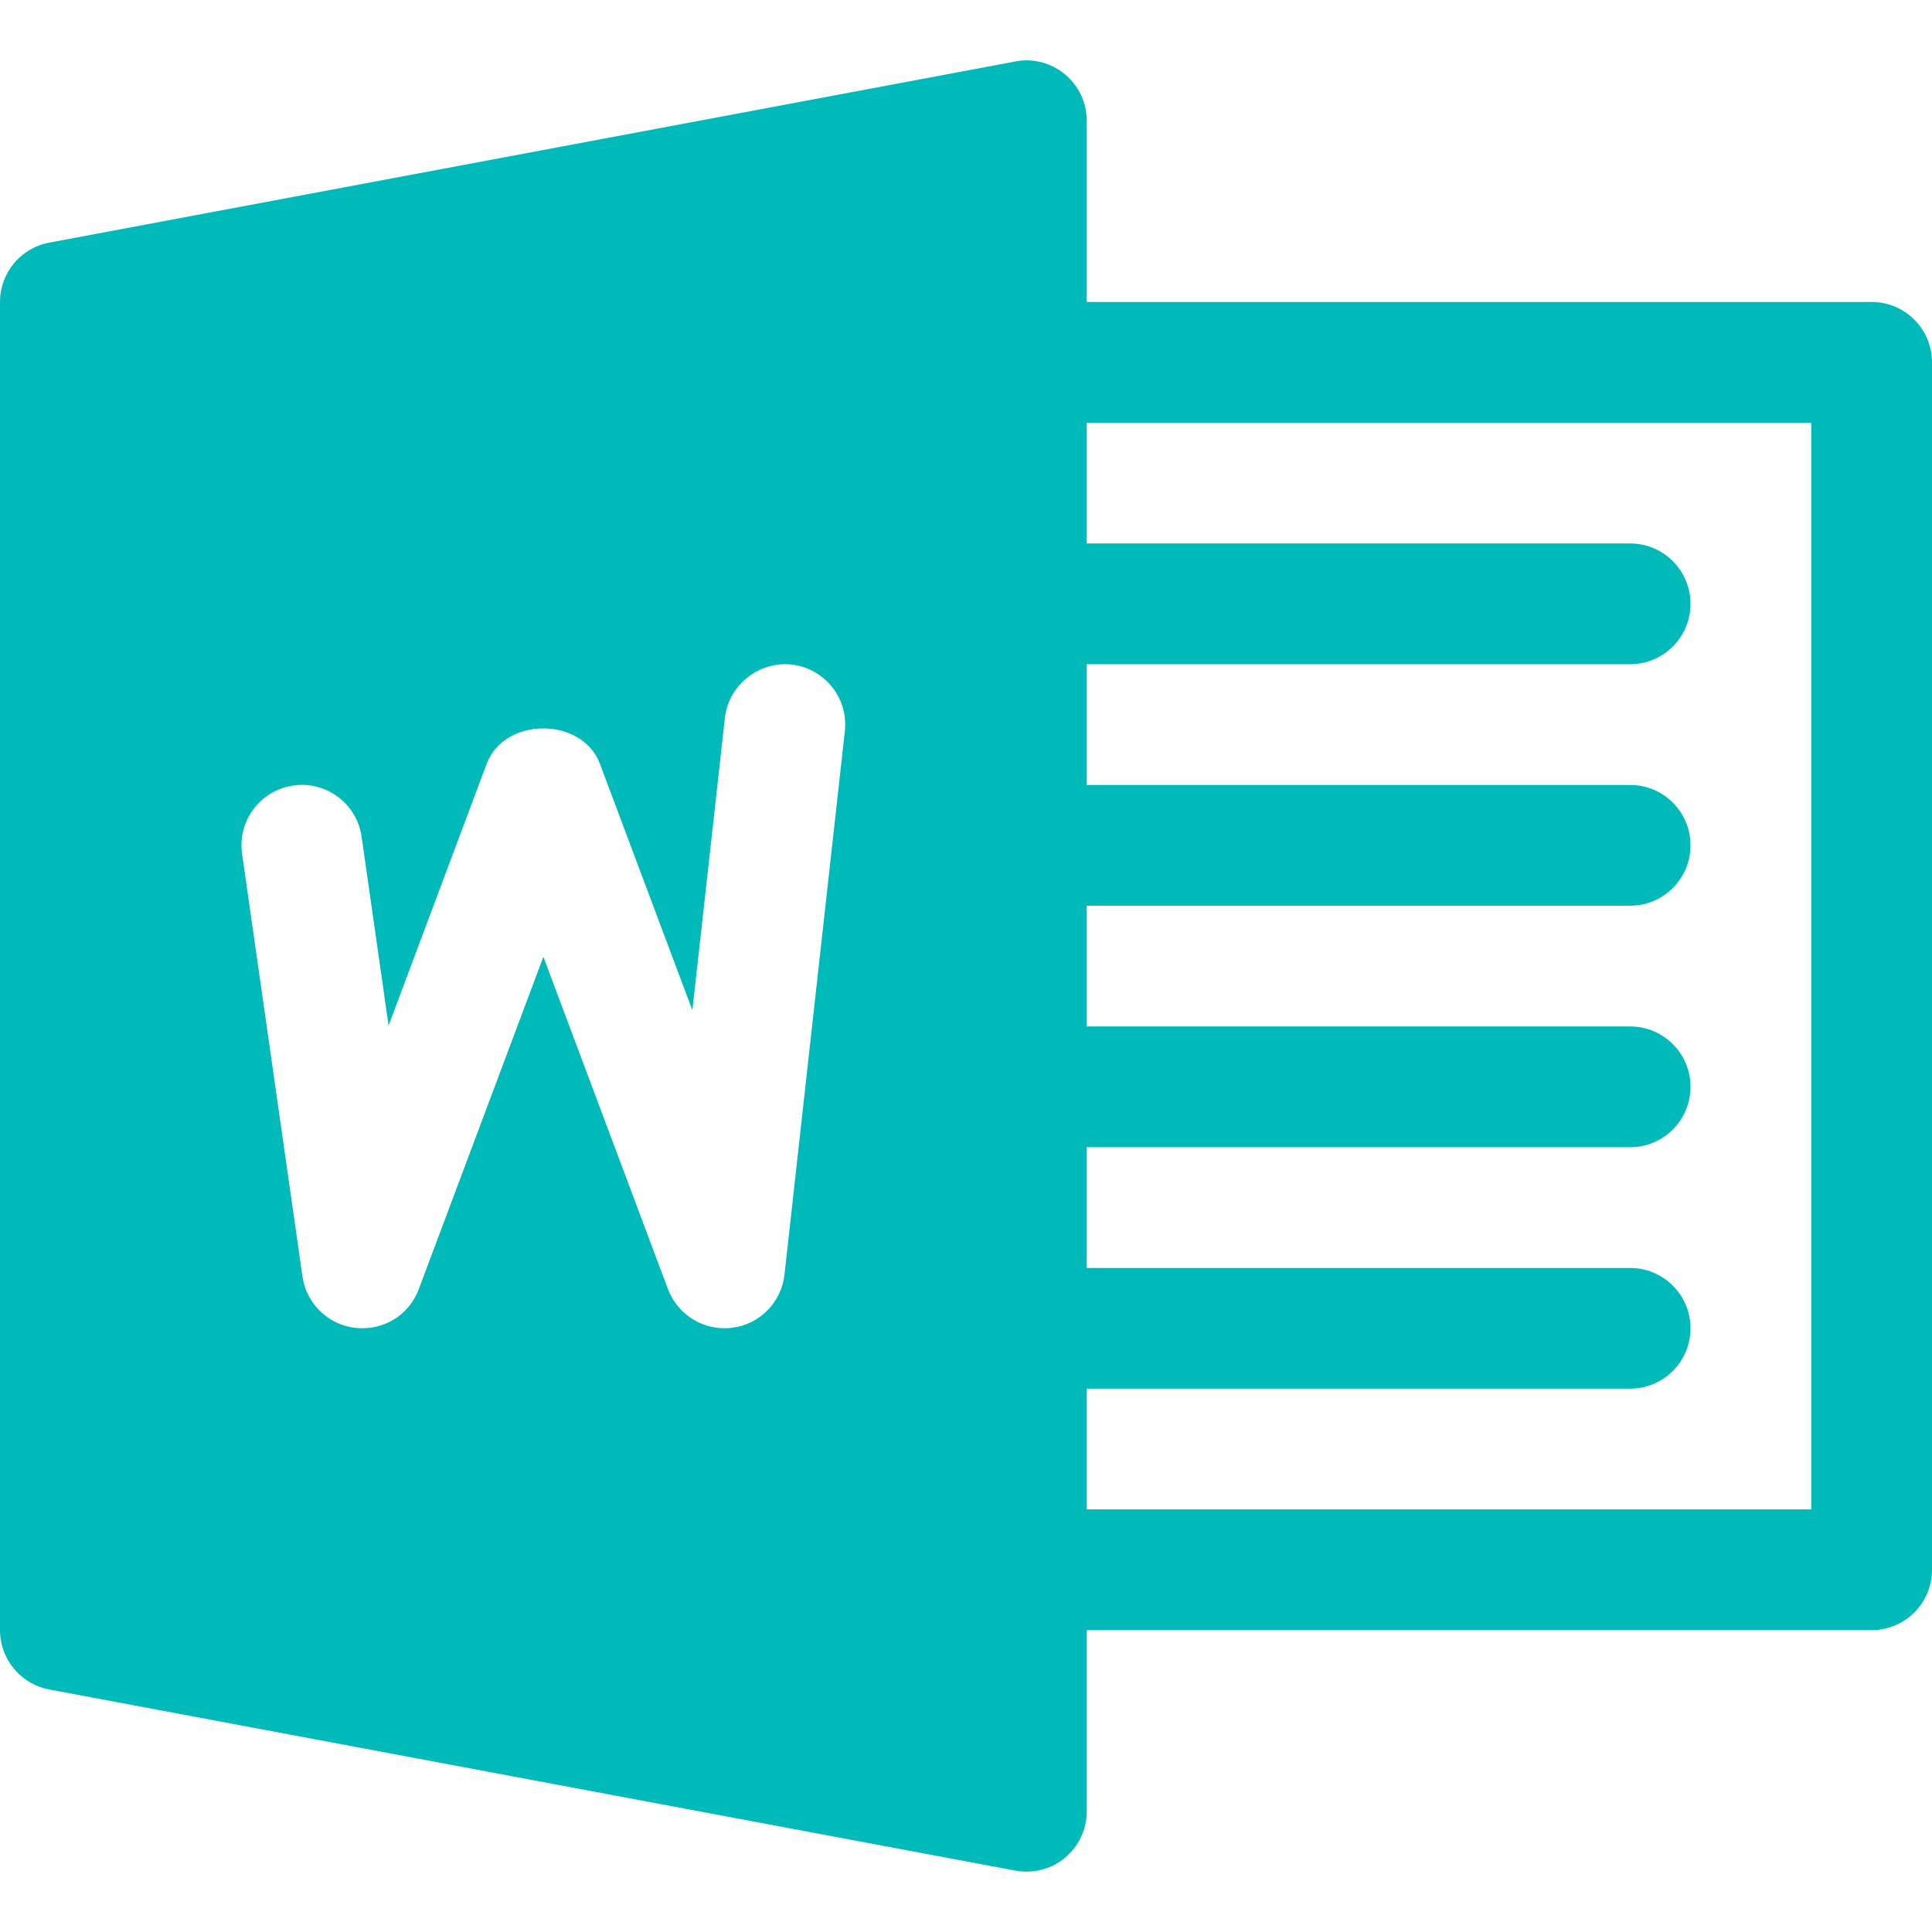 <svg width="24" height="24" viewBox="0 0 24 24" fill="none" xmlns="http://www.w3.org/2000/svg">
<path d="M23.25 3.751H13.5V1.501C13.5 1.277 13.401 1.066 13.229 0.923C13.057 0.781 12.828 0.719 12.612 0.764L0.612 3.014C0.257 3.08 0 3.389 0 3.751V20.25C0 20.61 0.257 20.921 0.612 20.987L12.612 23.237C12.657 23.246 12.704 23.25 12.75 23.25C12.924 23.25 13.094 23.191 13.229 23.078C13.401 22.936 13.5 22.723 13.5 22.5V20.25H23.25C23.664 20.25 24 19.915 24 19.5V4.501C24 4.087 23.664 3.751 23.25 3.751ZM10.495 9.083L9.745 15.835C9.707 16.178 9.437 16.453 9.093 16.494C9.062 16.499 9.031 16.5 9 16.5C8.691 16.5 8.409 16.308 8.298 16.015L6.75 11.886L5.202 16.015C5.082 16.335 4.767 16.532 4.419 16.496C4.079 16.46 3.805 16.196 3.757 15.855L3.007 10.605C2.949 10.196 3.234 9.817 3.643 9.758C4.054 9.698 4.434 9.985 4.492 10.394L4.827 12.74L6.046 9.487C6.266 8.902 7.231 8.902 7.452 9.487L8.601 12.55L9.005 8.917C9.051 8.506 9.432 8.212 9.832 8.255C10.245 8.302 10.54 8.672 10.495 9.083ZM22.5 18.75H13.5V17.25H20.25C20.664 17.25 21 16.915 21 16.5C21 16.087 20.664 15.751 20.25 15.751H13.5V14.251H20.25C20.664 14.251 21 13.915 21 13.501C21 13.086 20.664 12.751 20.25 12.751H13.5V11.251H20.25C20.664 11.251 21 10.915 21 10.501C21 10.086 20.664 9.751 20.25 9.751H13.5V8.251H20.25C20.664 8.251 21 7.915 21 7.501C21 7.087 20.664 6.751 20.25 6.751H13.5V5.251H22.5V18.75Z" fill="#00BABA"/>
</svg>
